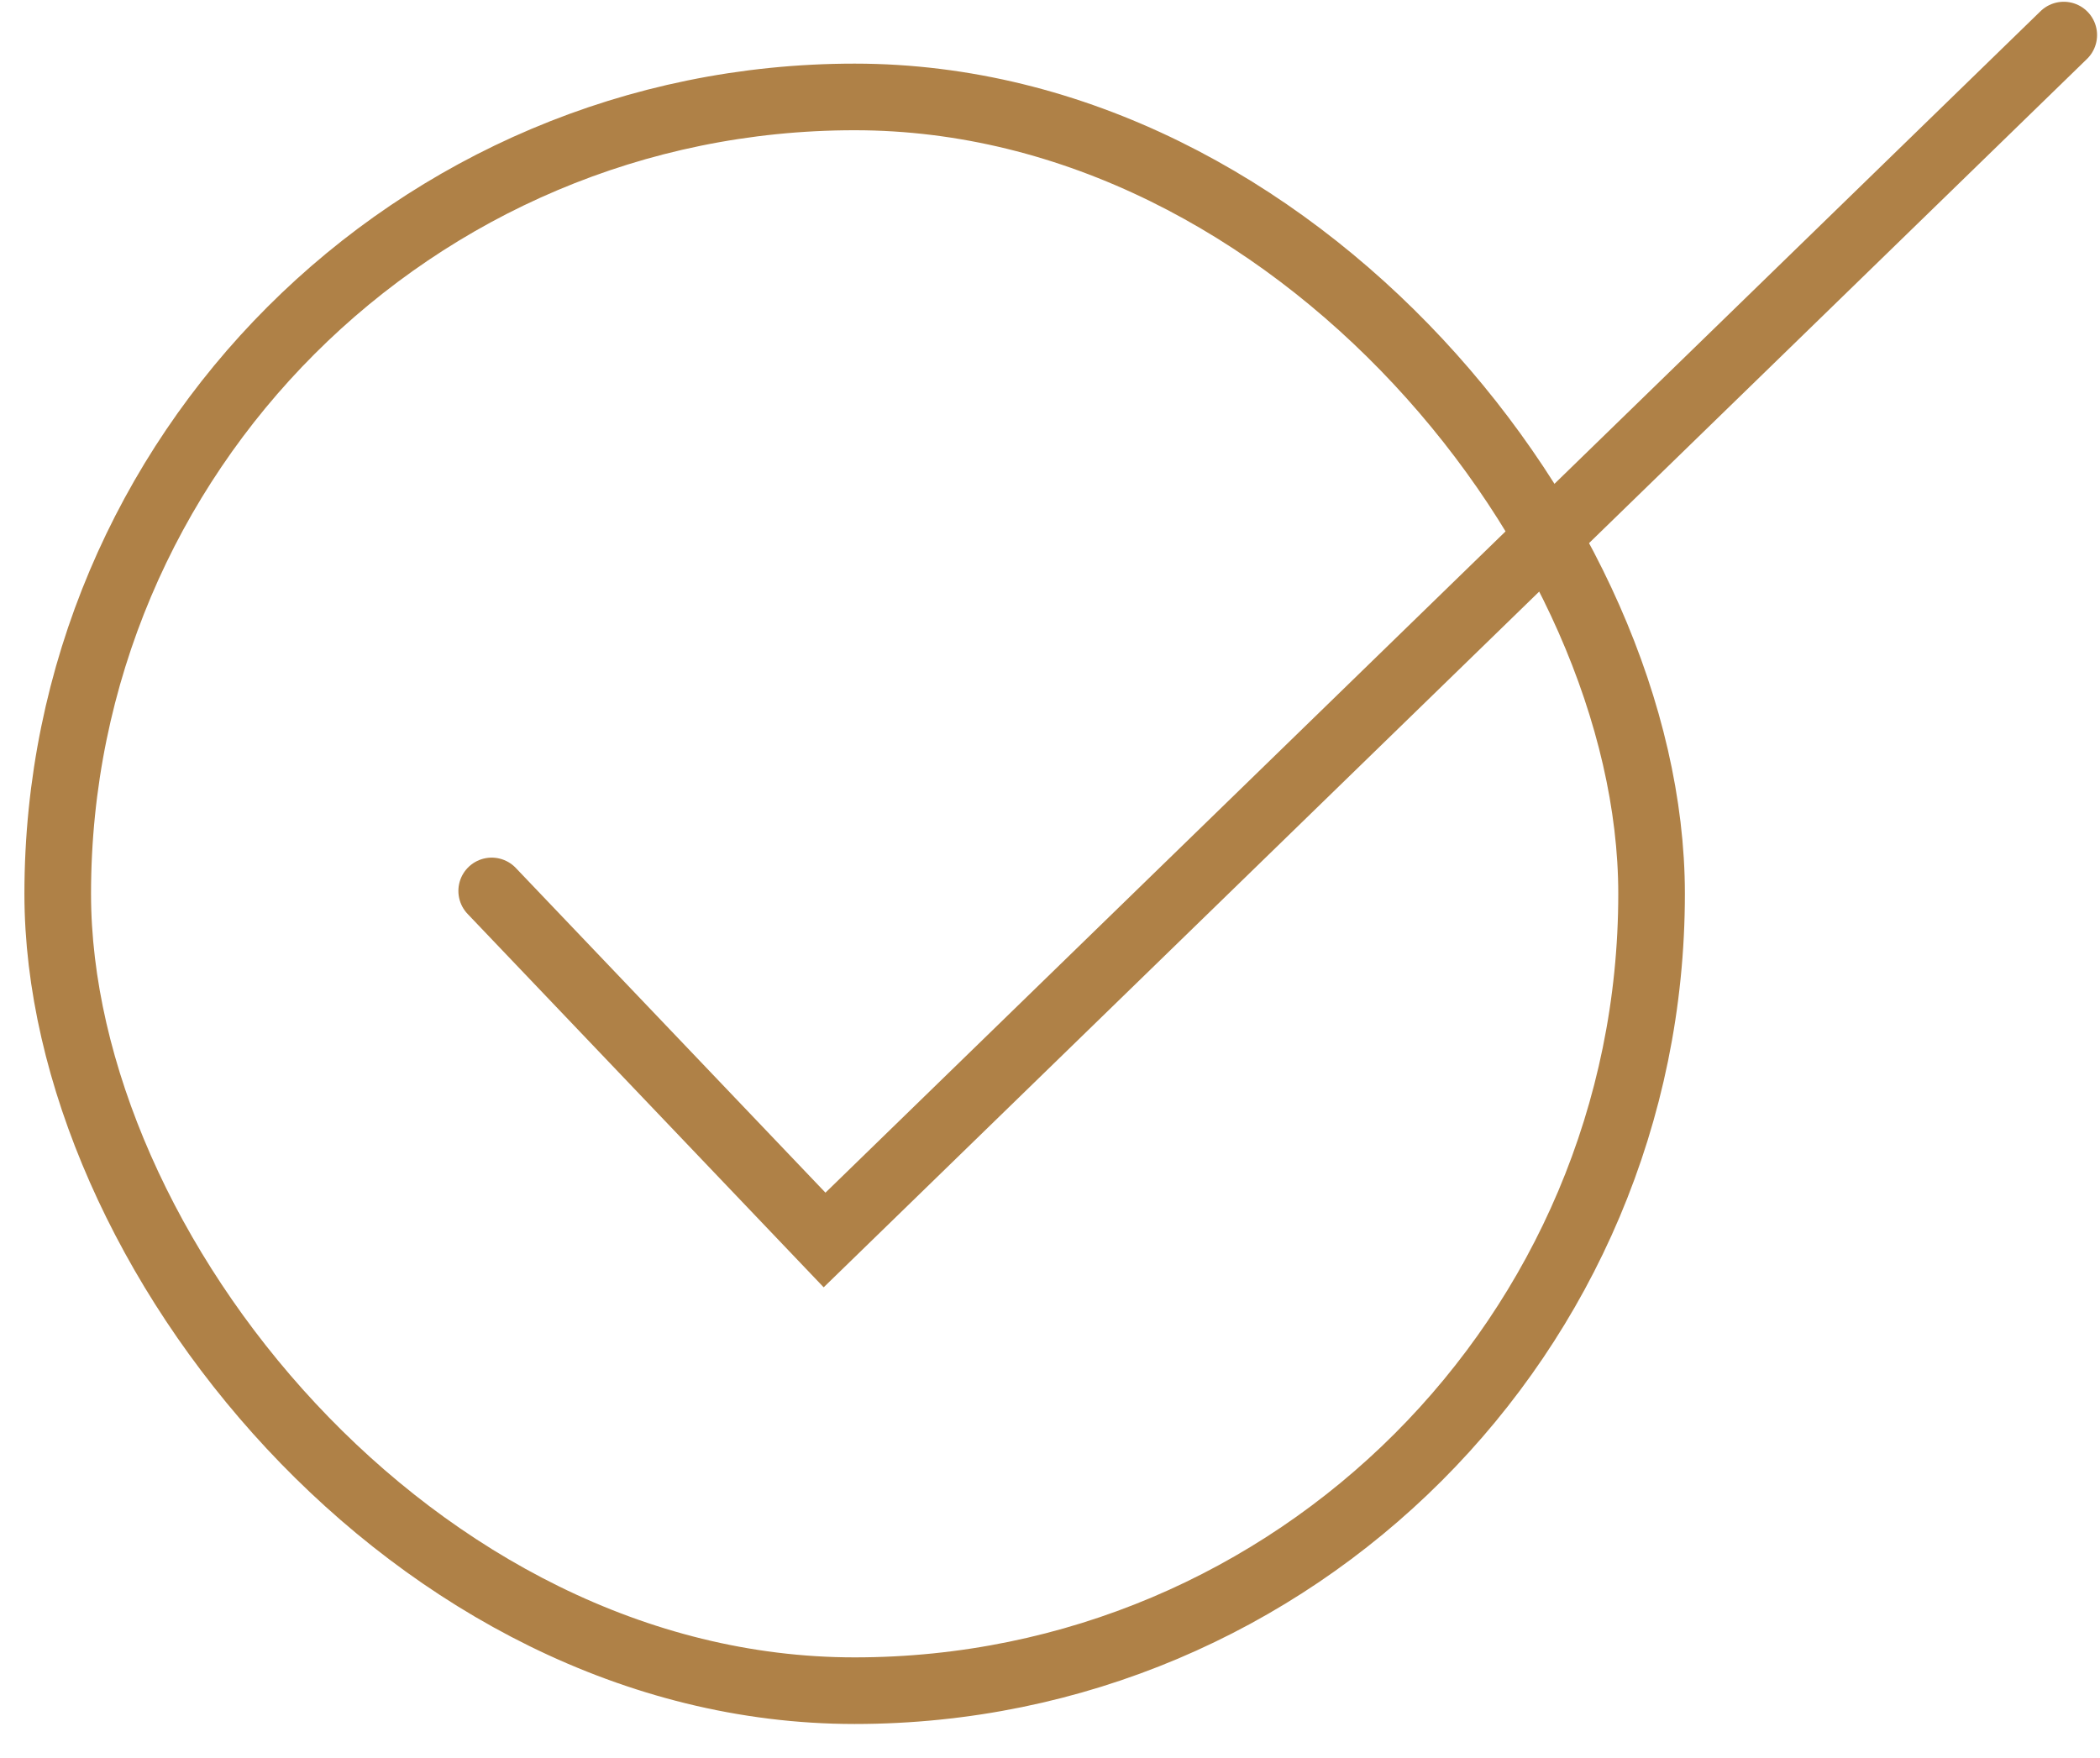 <svg width="43" height="36" viewBox="0 0 43 36" fill="none" xmlns="http://www.w3.org/2000/svg">
<path d="M10.068 18.244L16.884 25.392L42.258 0.718" stroke="#AF8147" stroke-width="1.364" stroke-linecap="round"/>
<rect x="1.182" y="1.985" width="32.636" height="32.636" rx="16.318" stroke="#AF8147" stroke-width="1.364"/>
</svg>
